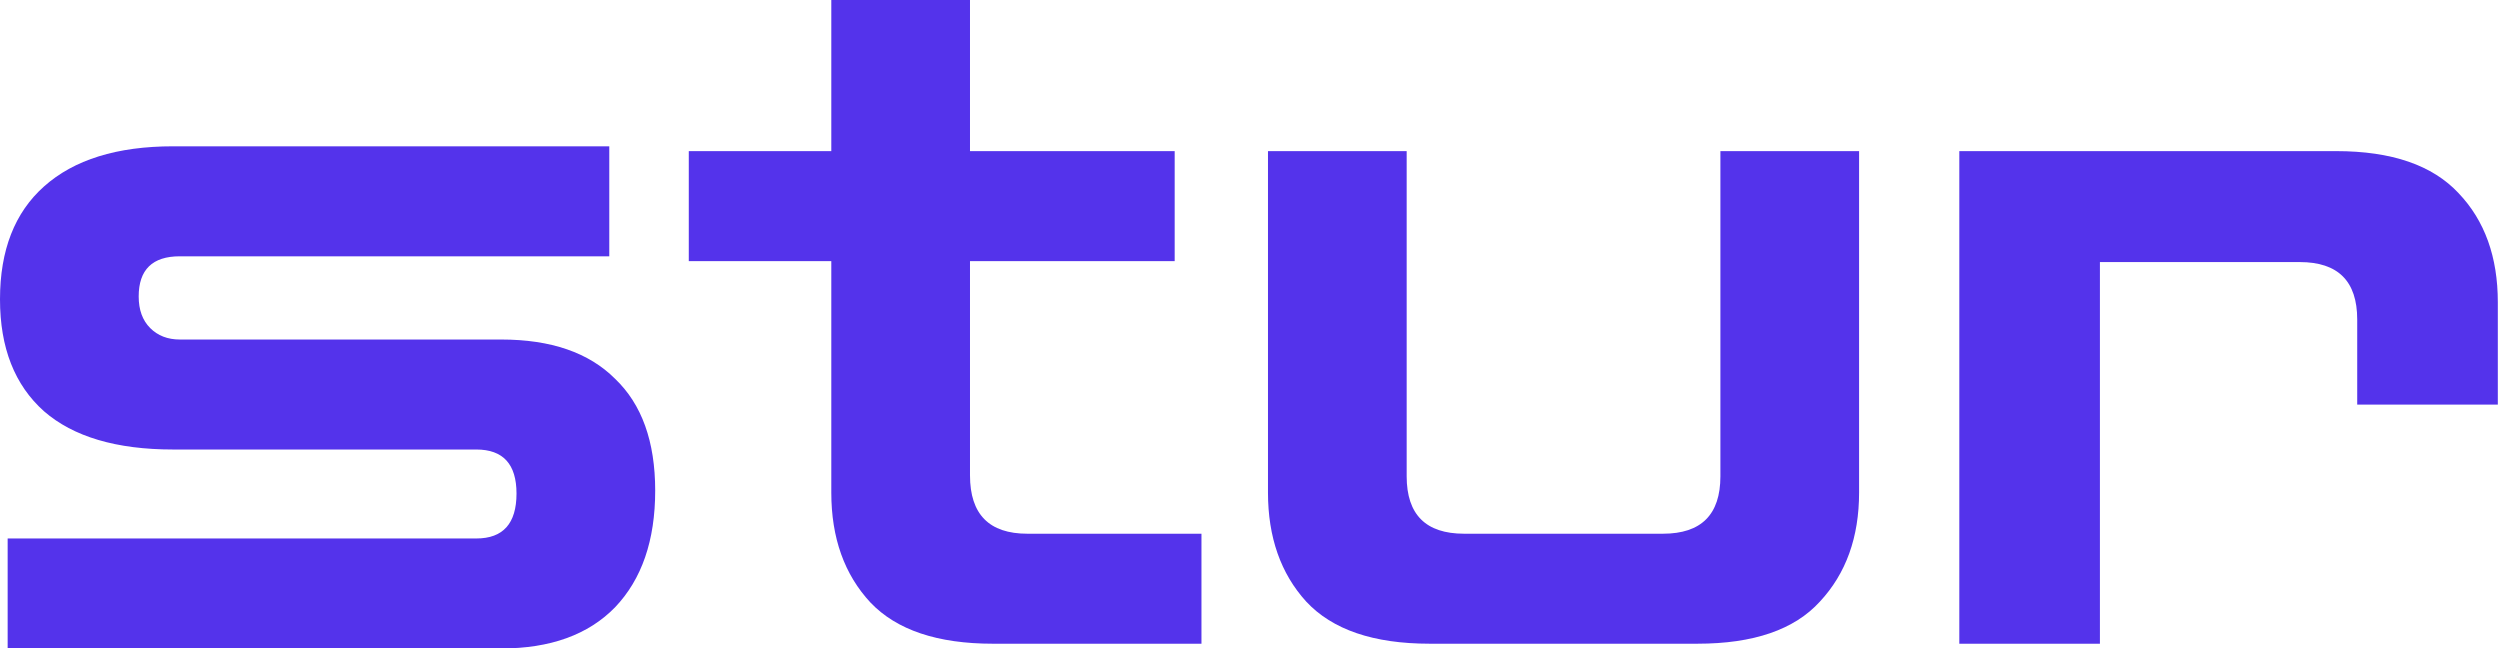 <svg width="586" height="152" viewBox="0 0 586 152" fill="none" xmlns="http://www.w3.org/2000/svg">
<path d="M459.263 150.886V35.422H547.599C560.602 35.422 570.168 38.711 576.296 45.287C582.425 51.714 585.489 60.234 585.489 70.846V94.836H552.531V74.882C552.531 65.914 548.047 61.43 539.079 61.43H492.221V150.886H459.263Z" fill="#5433EB"/>
<path d="M335.105 150.886C321.952 150.886 312.311 147.598 306.183 141.021C300.204 134.445 297.215 125.925 297.215 115.462V35.422H329.724V111.651C329.724 120.619 334.208 125.103 343.176 125.103H389.81C398.778 125.103 403.262 120.619 403.262 111.651V35.422H435.771V115.462C435.771 125.925 432.707 134.445 426.579 141.021C420.6 147.598 411.034 150.886 397.881 150.886H335.105Z" fill="#5433EB"/>
<path d="M232.747 150.888C219.743 150.888 210.177 147.674 204.049 141.247C197.921 134.67 194.857 126.076 194.857 115.464V61.207H161.451V35.424H194.857V0H227.366V35.424H275.345V61.207H227.366V111.428C227.366 120.546 231.85 125.104 240.818 125.104H281.623V150.888H232.747Z" fill="#5433EB"/>
<path d="M1.794 152V126.217H111.652C117.93 126.217 121.069 122.704 121.069 115.679C121.069 108.804 117.93 105.366 111.652 105.366H40.581C27.278 105.366 17.189 102.377 10.313 96.398C3.438 90.27 0 81.526 0 70.166C0 58.657 3.438 49.839 10.313 43.711C17.338 37.433 27.427 34.294 40.581 34.294H142.816V60.077H42.15C35.723 60.077 32.509 63.216 32.509 69.494C32.509 72.633 33.406 75.099 35.2 76.892C36.993 78.686 39.31 79.583 42.15 79.583H117.482C129.14 79.583 138.033 82.647 144.162 88.775C150.439 94.754 153.578 103.498 153.578 115.007C153.578 126.665 150.439 135.783 144.162 142.359C137.884 148.786 128.991 152 117.482 152H1.794Z" fill="#5433EB"/>
</svg>
